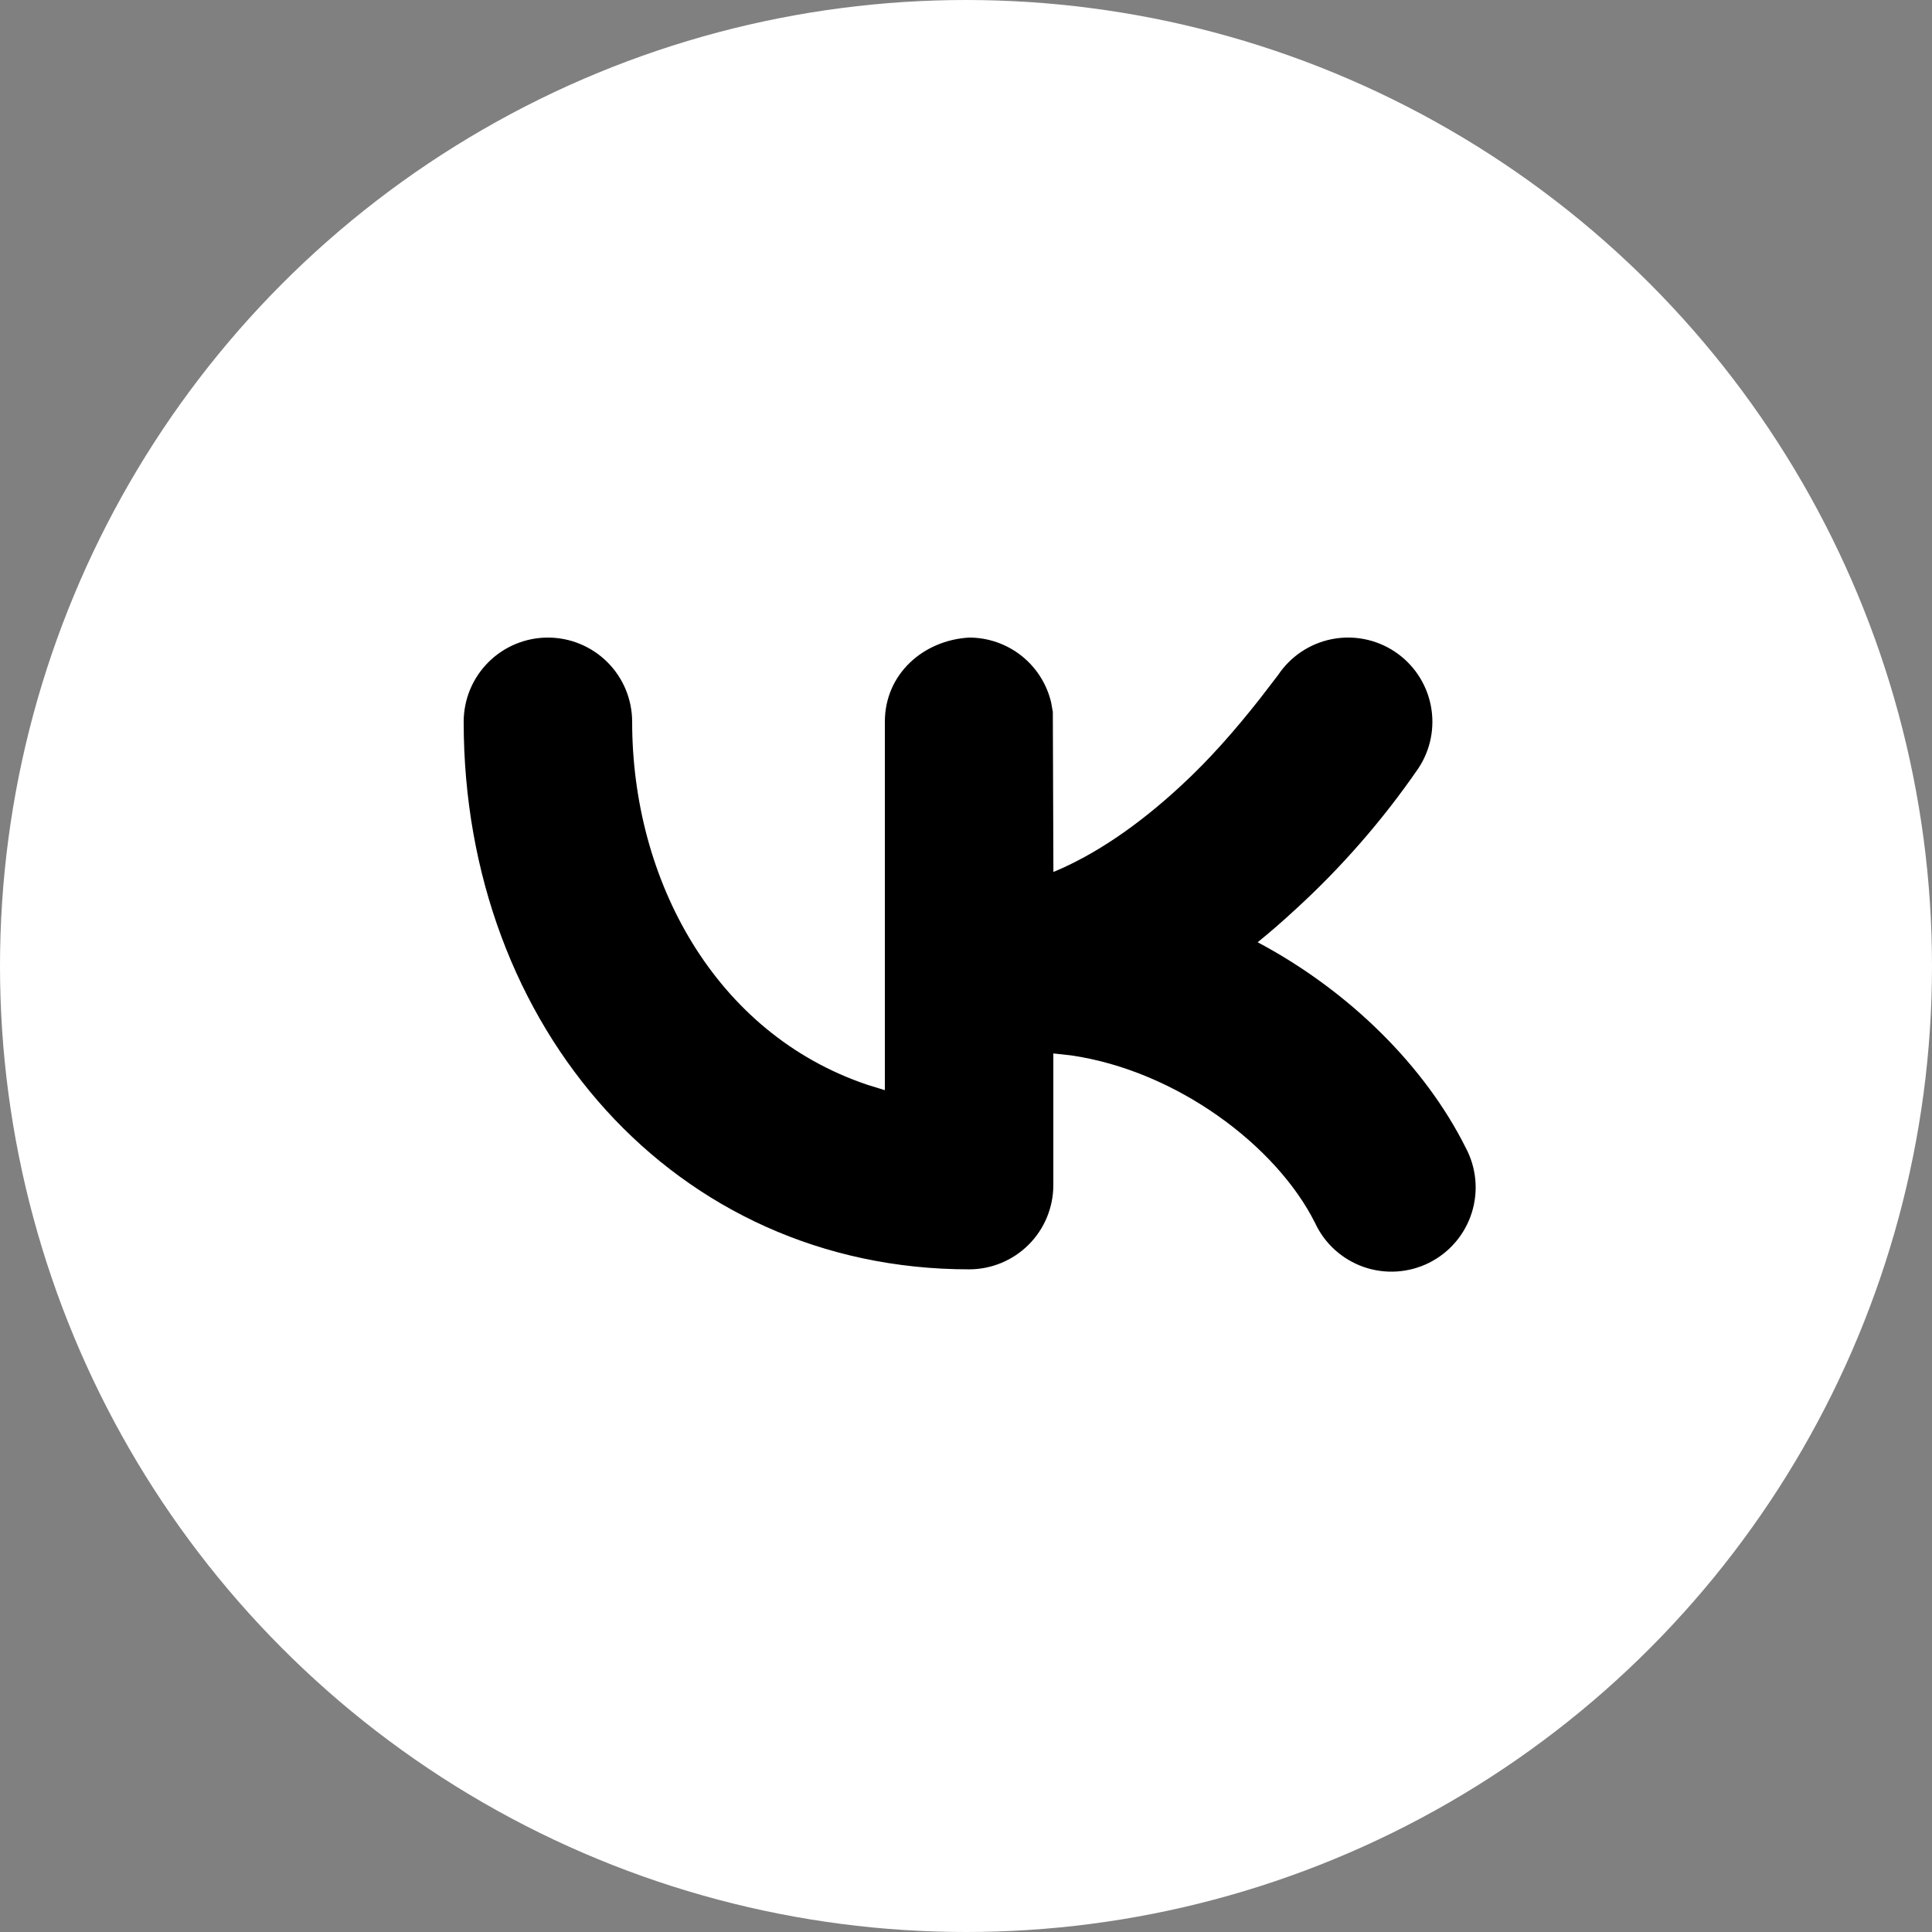 <?xml version="1.0" encoding="UTF-8"?> <svg xmlns="http://www.w3.org/2000/svg" width="100" height="100" viewBox="0 0 100 100" fill="none"><rect x="0" y="0" width="100" height="100" fill="#808080" stroke="none"/><circle cx="50" cy="50" r="50" fill="white"></circle><path d="M65.215 36.162L66.153 34.941C66.794 33.979 67.792 33.311 68.926 33.084C70.06 32.858 71.238 33.091 72.2 33.733C73.162 34.375 73.83 35.373 74.056 36.507C74.283 37.641 74.049 38.818 73.407 39.78C71.562 42.457 69.418 44.915 67.016 47.105C66.394 47.681 65.755 48.236 65.097 48.771C69.885 51.317 73.774 55.224 75.858 59.392C76.135 59.906 76.306 60.47 76.361 61.051C76.416 61.633 76.353 62.219 76.177 62.776C76.001 63.333 75.715 63.848 75.336 64.292C74.957 64.736 74.492 65.1 73.97 65.361C73.448 65.622 72.879 65.775 72.296 65.812C71.713 65.849 71.129 65.769 70.578 65.576C70.027 65.382 69.52 65.08 69.088 64.688C68.656 64.295 68.307 63.82 68.062 63.289C66.07 59.313 60.912 55.424 55.436 54.626L54.52 54.526V61.341C54.52 62.497 54.061 63.606 53.243 64.424C52.425 65.241 51.316 65.701 50.16 65.701C34.944 65.701 24 53.196 24 37.361C24 36.204 24.459 35.095 25.277 34.278C26.095 33.46 27.204 33.001 28.36 33.001C29.516 33.001 30.625 33.46 31.443 34.278C32.261 35.095 32.72 36.204 32.72 37.361C32.72 45.531 36.984 53.488 44.906 56.152L45.8 56.427V37.361C45.8 34.88 47.797 33.136 50.16 33.001C51.143 33 52.097 33.331 52.867 33.94C53.638 34.55 54.181 35.401 54.407 36.358L54.494 36.85L54.524 45.134C56.687 44.236 58.906 42.723 61.099 40.696C62.617 39.301 63.951 37.766 65.215 36.162Z" fill="black"></path></svg> 